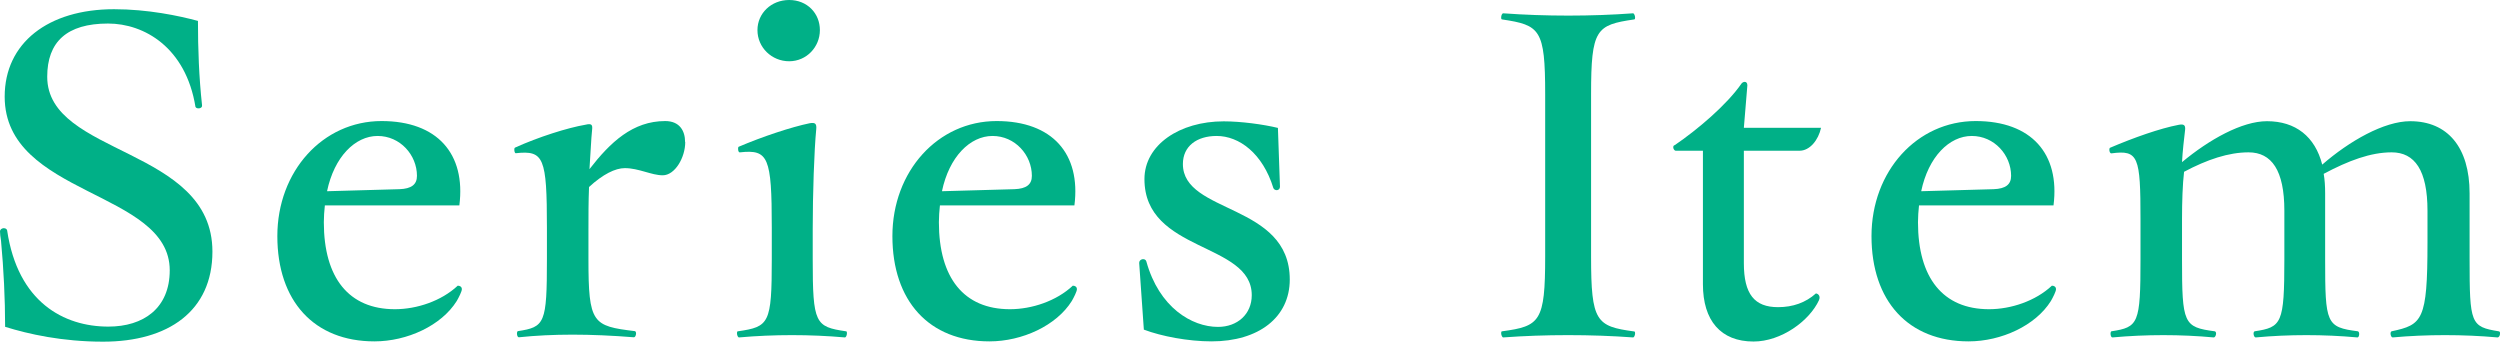 <?xml version="1.0" encoding="UTF-8"?>
<svg id="_レイヤー_2" data-name="レイヤー 2" xmlns="http://www.w3.org/2000/svg" viewBox="0 0 171 23.36">
  <defs>
    <style>
      .cls-1 {
        fill: #00b087;
        stroke-width: 0px;
      }
    </style>
  </defs>
  <g id="_デザイン" data-name="デザイン">
    <g>
      <path class="cls-1" d="M.35,22.35c0-1.92-.1-3.95-.28-5.88-.04-.21-.07-.52-.07-.63,0-.28.45-.31.49-.07.73,4.9,3.88,6.57,6.92,6.57,2.41,0,4.2-1.26,4.2-3.85C11.61,13.01.32,13.43.32,6.61.32,2.94,3.29.63,7.8.63c2.31,0,4.44.45,5.74.8,0,1.92.07,3.85.28,5.77.04.24-.38.28-.45.11-.66-4.06-3.5-5.7-5.98-5.7-2.83,0-4.16,1.26-4.16,3.64,0,5.42,11.3,4.79,11.3,11.96,0,4.06-3.01,6.16-7.48,6.16-2.8,0-5.11-.52-6.68-1.01Z"/>
      <path class="cls-1" d="M31.59,19.79c0,.14-.21.56-.35.8-1.05,1.68-3.39,2.76-5.63,2.76-4.13,0-6.64-2.76-6.64-7.2s3.11-7.87,7.13-7.87c3.81,0,5.77,2.24,5.32,5.77h-9.2c-.04.38-.07.77-.07,1.15,0,3.81,1.71,5.95,4.86,5.95,1.5,0,3.18-.56,4.3-1.61.14,0,.28.07.28.24ZM22.36,13.08l4.97-.14c.8-.03,1.19-.31,1.19-.91,0-1.43-1.15-2.73-2.69-2.73s-2.97,1.43-3.46,3.78Z"/>
      <path class="cls-1" d="M46.87,9.72c0,1.05-.7,2.27-1.54,2.27-.77,0-1.64-.49-2.59-.49-.66,0-1.5.42-2.45,1.29-.04.98-.04,1.99-.04,2.94v1.99c0,4.41.28,4.58,3.18,4.93.14.04.07.42-.07.42-3.01-.24-5.56-.24-7.87,0-.14,0-.17-.38-.07-.42,1.85-.28,1.99-.52,1.99-4.93v-2.13c0-4.83-.21-5.32-2.13-5.11-.07,0-.1-.14-.1-.24,0-.07,0-.1.04-.14,1.61-.73,3.6-1.36,4.83-1.57.42-.1.49,0,.45.35-.07.63-.1,1.61-.18,2.69,1.43-1.85,2.97-3.29,5.18-3.29.98,0,1.36.66,1.36,1.43Z"/>
      <path class="cls-1" d="M57.93,22.8c0,.14-.07.28-.14.28-2.38-.21-4.86-.21-7.24,0-.07,0-.14-.14-.14-.28,0-.07,0-.14.07-.14,2.13-.31,2.31-.52,2.31-4.93v-2.17c0-4.83-.24-5.35-2.17-5.14-.14.04-.17-.32-.1-.38,1.64-.7,3.64-1.36,4.86-1.61.38-.07.49.03.45.42-.14,1.43-.24,4.41-.24,6.82v2.06c0,4.41.17,4.62,2.27,4.93.07,0,.07.07.07.14ZM51.81,2.06c0-1.15.94-2.06,2.17-2.06s2.1.91,2.1,2.06-.91,2.13-2.1,2.13-2.17-.94-2.17-2.13Z"/>
      <path class="cls-1" d="M73.66,19.79c0,.14-.21.56-.35.8-1.05,1.68-3.39,2.76-5.63,2.76-4.13,0-6.64-2.76-6.64-7.2s3.11-7.87,7.13-7.87c3.81,0,5.77,2.24,5.32,5.77h-9.2c-.04.38-.07.77-.07,1.15,0,3.81,1.71,5.95,4.86,5.95,1.5,0,3.18-.56,4.3-1.61.14,0,.28.07.28.24ZM64.42,13.08l4.97-.14c.8-.03,1.19-.31,1.19-.91,0-1.43-1.15-2.73-2.69-2.73s-2.97,1.43-3.46,3.78Z"/>
      <path class="cls-1" d="M78.24,22.56l-.32-4.58c0-.28.42-.35.49-.1.87,3.15,3.11,4.48,4.9,4.48,1.33,0,2.31-.87,2.31-2.17,0-3.64-7.34-2.9-7.34-7.94,0-2.34,2.41-3.95,5.42-3.95,1.19,0,2.73.21,3.71.45l.14,4.02c0,.28-.35.31-.45.1-.73-2.38-2.34-3.57-3.88-3.57-1.36,0-2.31.7-2.31,1.92,0,3.43,7.31,2.66,7.31,7.9,0,2.59-2.13,4.23-5.35,4.23-1.61,0-3.43-.35-4.62-.8Z"/>
      <path class="cls-1" d="M111.84,22.8c0,.14-.07.28-.14.28-2.87-.21-6.02-.21-8.88,0-.07,0-.14-.17-.14-.28,0-.07,0-.14.07-.14,2.59-.35,2.94-.66,2.94-5.11V6.44c0-4.44-.35-4.72-2.94-5.11-.07,0-.07-.07-.07-.14,0-.14.07-.28.14-.28,2.87.21,6.05.21,8.88,0,.07,0,.14.17.14.28,0,.07,0,.14-.07.14-2.59.38-2.94.66-2.94,5.11v11.12c0,4.44.35,4.76,2.94,5.11.07,0,.07.07.07.14Z"/>
      <path class="cls-1" d="M124.42,20.53c-.66,1.43-2.59,2.83-4.48,2.83-2.24,0-3.46-1.43-3.46-3.92v-9.13h-1.85c-.11,0-.18-.14-.18-.24,0-.07.04-.14.1-.14,1.54-1.05,3.57-2.76,4.58-4.23.07-.07.14-.1.21-.1.1,0,.18.07.18.24l-.24,2.9h5.28c-.18.84-.77,1.57-1.47,1.57h-3.81v7.69c0,2.13.73,3.01,2.34,3.01,1.01,0,1.89-.31,2.59-.94.21.03.31.24.21.45Z"/>
      <path class="cls-1" d="M140.63,19.79c0,.14-.21.56-.35.8-1.05,1.68-3.39,2.76-5.63,2.76-4.13,0-6.64-2.76-6.64-7.2s3.11-7.87,7.13-7.87c3.81,0,5.77,2.24,5.32,5.77h-9.2c-.04.38-.07.77-.07,1.15,0,3.81,1.71,5.95,4.86,5.95,1.5,0,3.18-.56,4.3-1.61.14,0,.28.07.28.24ZM131.4,13.08l4.97-.14c.8-.03,1.19-.31,1.19-.91,0-1.43-1.15-2.73-2.69-2.73s-2.97,1.43-3.46,3.78Z"/>
      <path class="cls-1" d="M171,22.84c0,.1-.07.24-.17.24-2.34-.21-4.86-.21-7.17,0-.14,0-.21-.38-.07-.42,2.1-.45,2.45-.73,2.45-6.05v-2.2c0-2.76-.87-3.99-2.45-3.99-1.43,0-2.94.56-4.65,1.47.07.38.1.84.1,1.33v4.51c0,4.41.07,4.65,2.24,4.93.14.04.1.42-.03.42-2.31-.21-4.69-.21-6.96,0-.14,0-.21-.38-.07-.42,1.85-.28,2.03-.52,2.03-4.93v-3.32c0-2.76-.87-3.99-2.45-3.99-1.36,0-2.83.49-4.41,1.33-.1.84-.14,2.06-.14,3.25v2.73c0,4.41.1,4.65,2.24,4.93.17.04.07.42-.07.42-2.27-.21-4.62-.21-6.93,0-.14,0-.17-.38-.07-.42,1.85-.28,1.99-.52,1.99-4.93v-2.73c0-4.3-.14-4.76-1.99-4.51-.1,0-.14-.14-.14-.24,0-.07,0-.1.04-.14,1.64-.7,3.43-1.33,4.69-1.57.35-.07.49,0,.45.35-.07.59-.17,1.43-.21,2.2,1.85-1.54,4.09-2.8,5.81-2.8,1.96,0,3.29,1.05,3.78,2.97,1.85-1.61,4.23-2.97,6.02-2.97,2.55,0,4.06,1.78,4.06,4.93v4.51c0,4.41.07,4.62,1.99,4.93.07,0,.1.07.1.18Z"/>
    </g>
  </g>
</svg>